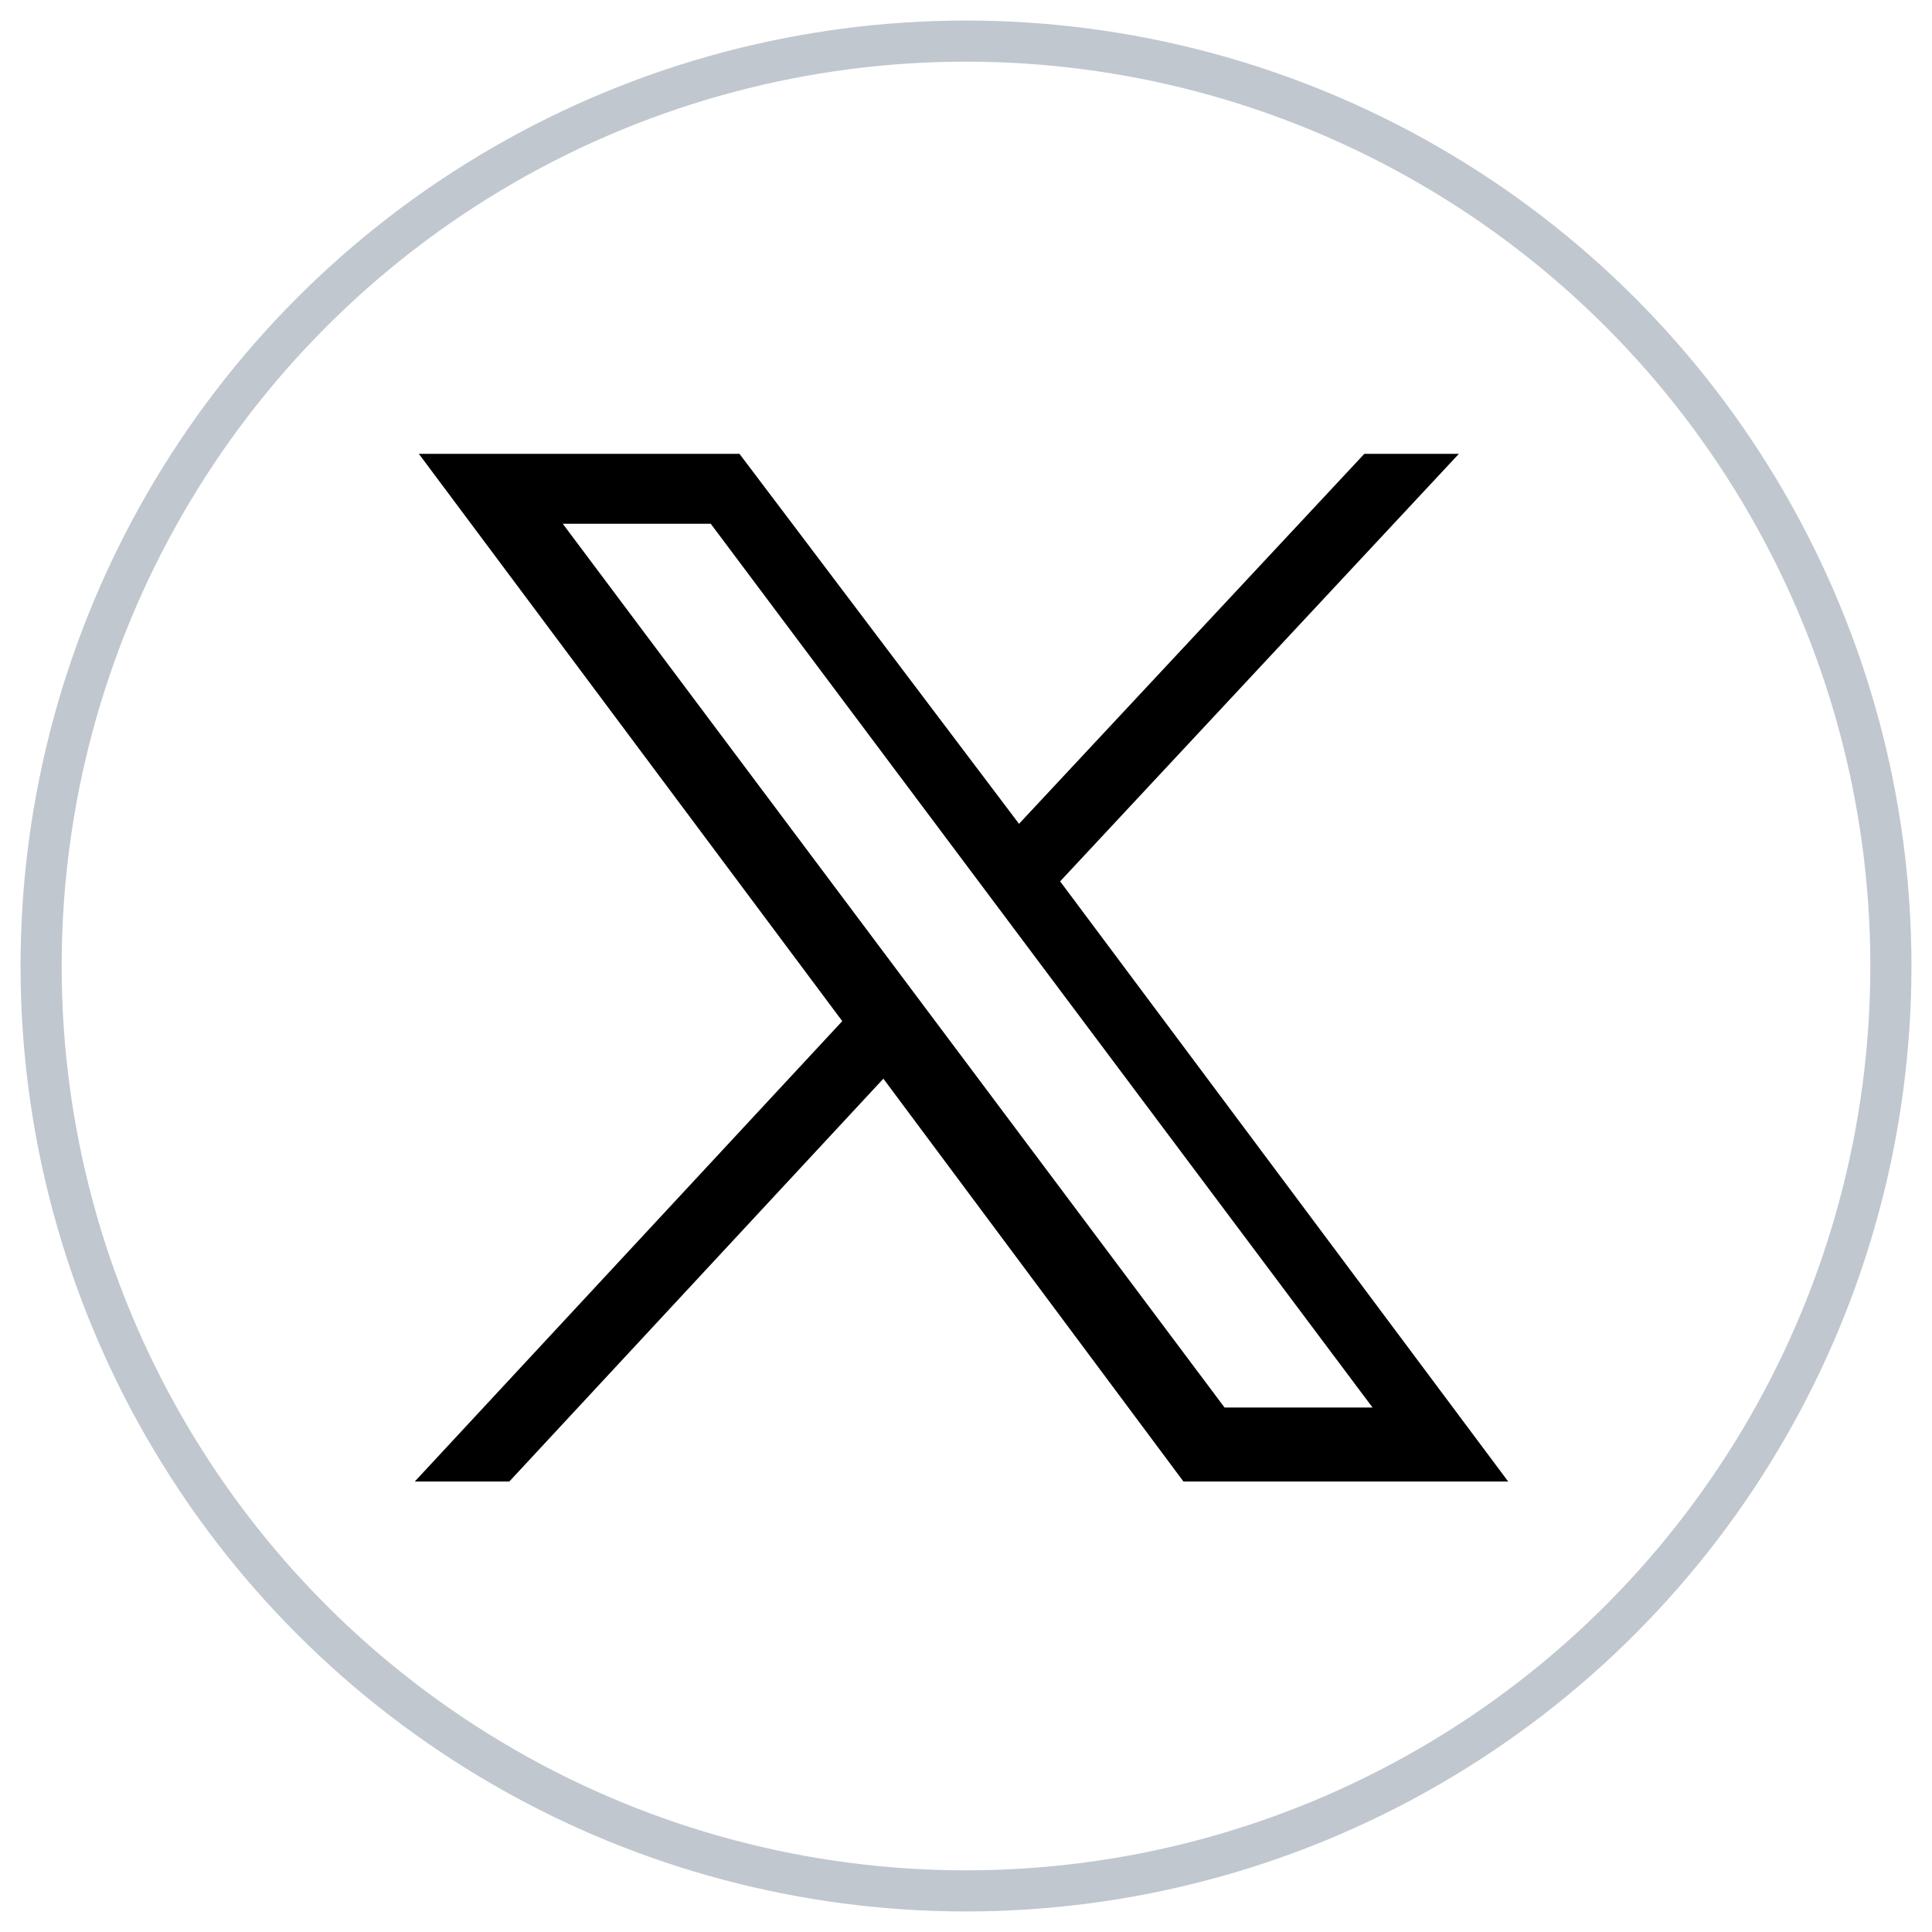 <?xml version="1.0" encoding="utf-8"?>
<!-- Generator: Adobe Illustrator 28.2.0, SVG Export Plug-In . SVG Version: 6.00 Build 0)  -->
<svg version="1.1" id="Livello_1" xmlns="http://www.w3.org/2000/svg" xmlns:xlink="http://www.w3.org/1999/xlink" x="0px" y="0px"
	 viewBox="0 0 47 47" style="enable-background:new 0 0 47 47;" xml:space="preserve">
<style type="text/css">
	.st0{fill:none;stroke:#C0C7CF;}
</style>
<g id="_x31_440-Ui">
	<g id="Tag" transform="translate(-149, -3597)">
		<g id="Group-6" transform="translate(0, 3488)">
			<g id="Group-14" transform="translate(150, 62)">
				<g id="Group" transform="translate(0, 48)">
					<circle id="Oval-Copy-2" class="st0" cx="22.5" cy="22.5" r="22.5"/>
					<g id="layer1" transform="translate(52.39,-25.059)">
						<path id="path1009" d="M-43.2,35.1l10.3,13.8l-10.4,11.2h2.3l9.1-9.8l7.3,9.8h7.9l-10.9-14.6l9.7-10.4h-2.3l-8.4,9l-6.8-9
							H-43.2z M-39.7,36.8h3.6L-20,58.3h-3.6L-39.7,36.8z"/>
					</g>
				</g>
			</g>
		</g>
	</g>
</g>
</svg>
